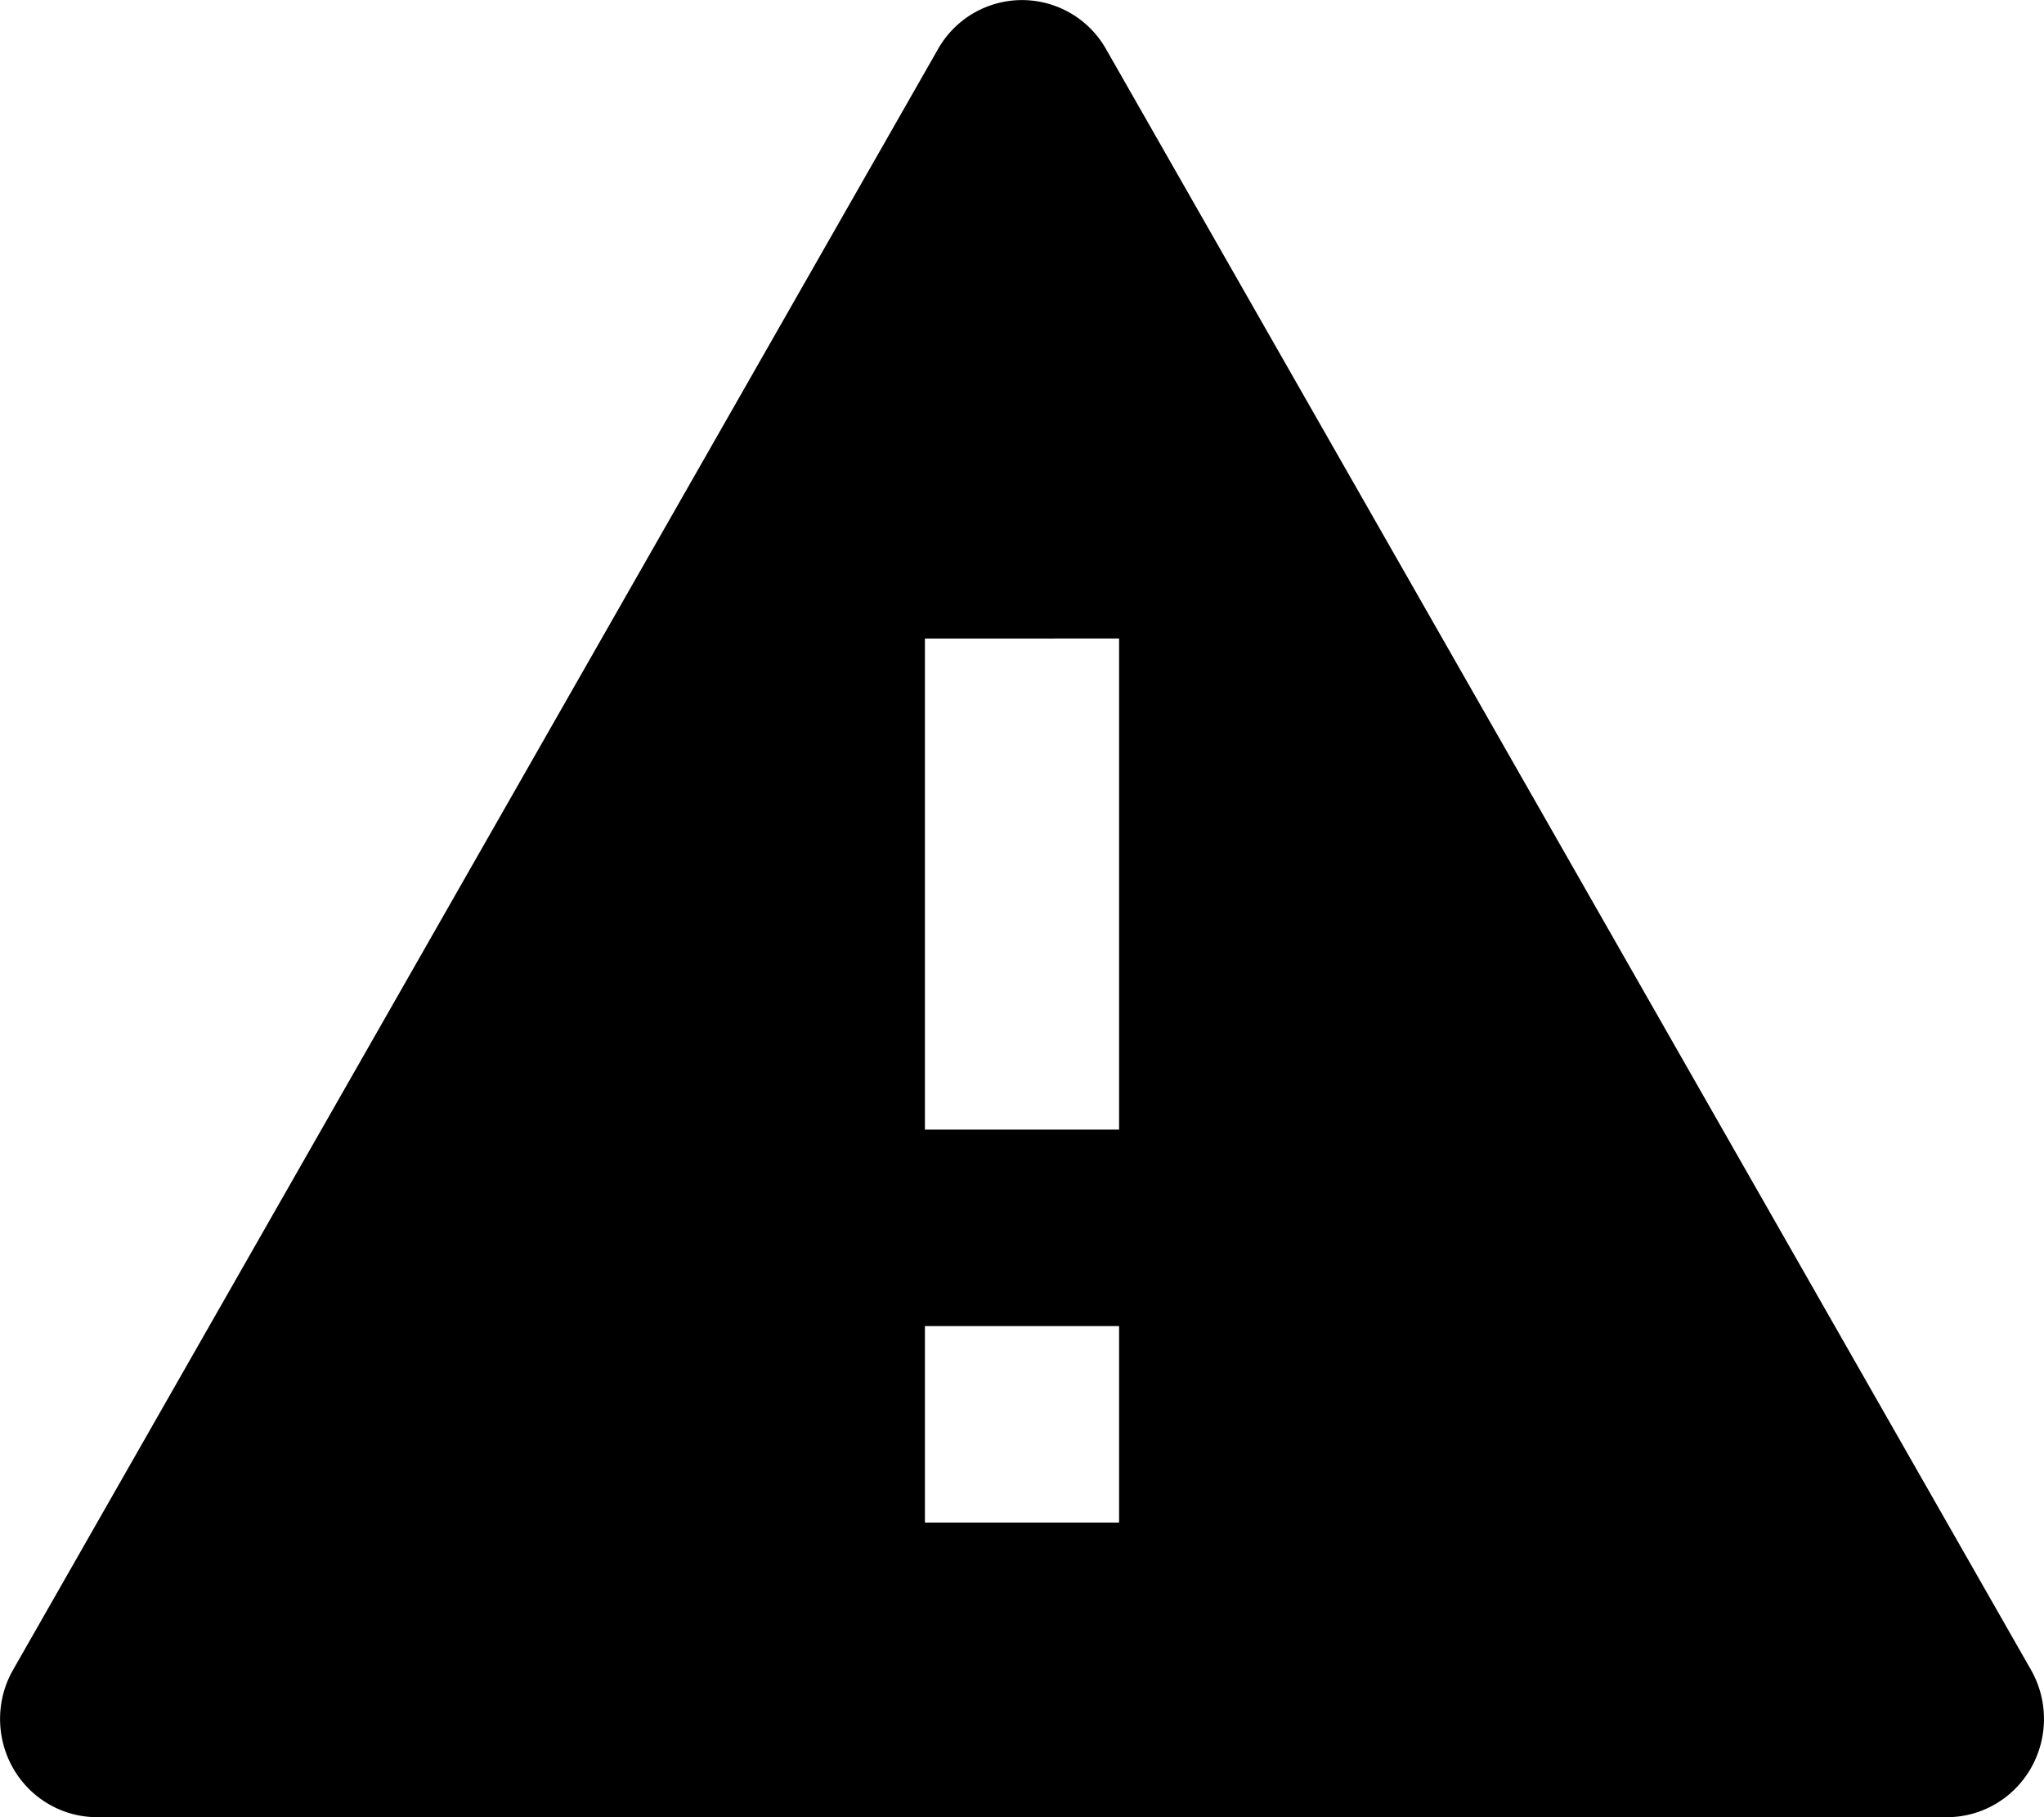<svg height="16" viewBox="0 0 18 16" width="18" xmlns="http://www.w3.org/2000/svg"><path d="M9.74.432l8.145 14.27c.153.268.153.598 0 .866s-.435.432-.74.432H.855c-.305 0-.588-.165-.74-.432s-.153-.598 0-.865L8.26.433A.85.85 0 0 1 9.74.432zM8.145 11.676v1.73h1.71v-1.73zm0-6.054v4.324h1.71V5.622z"/></svg>